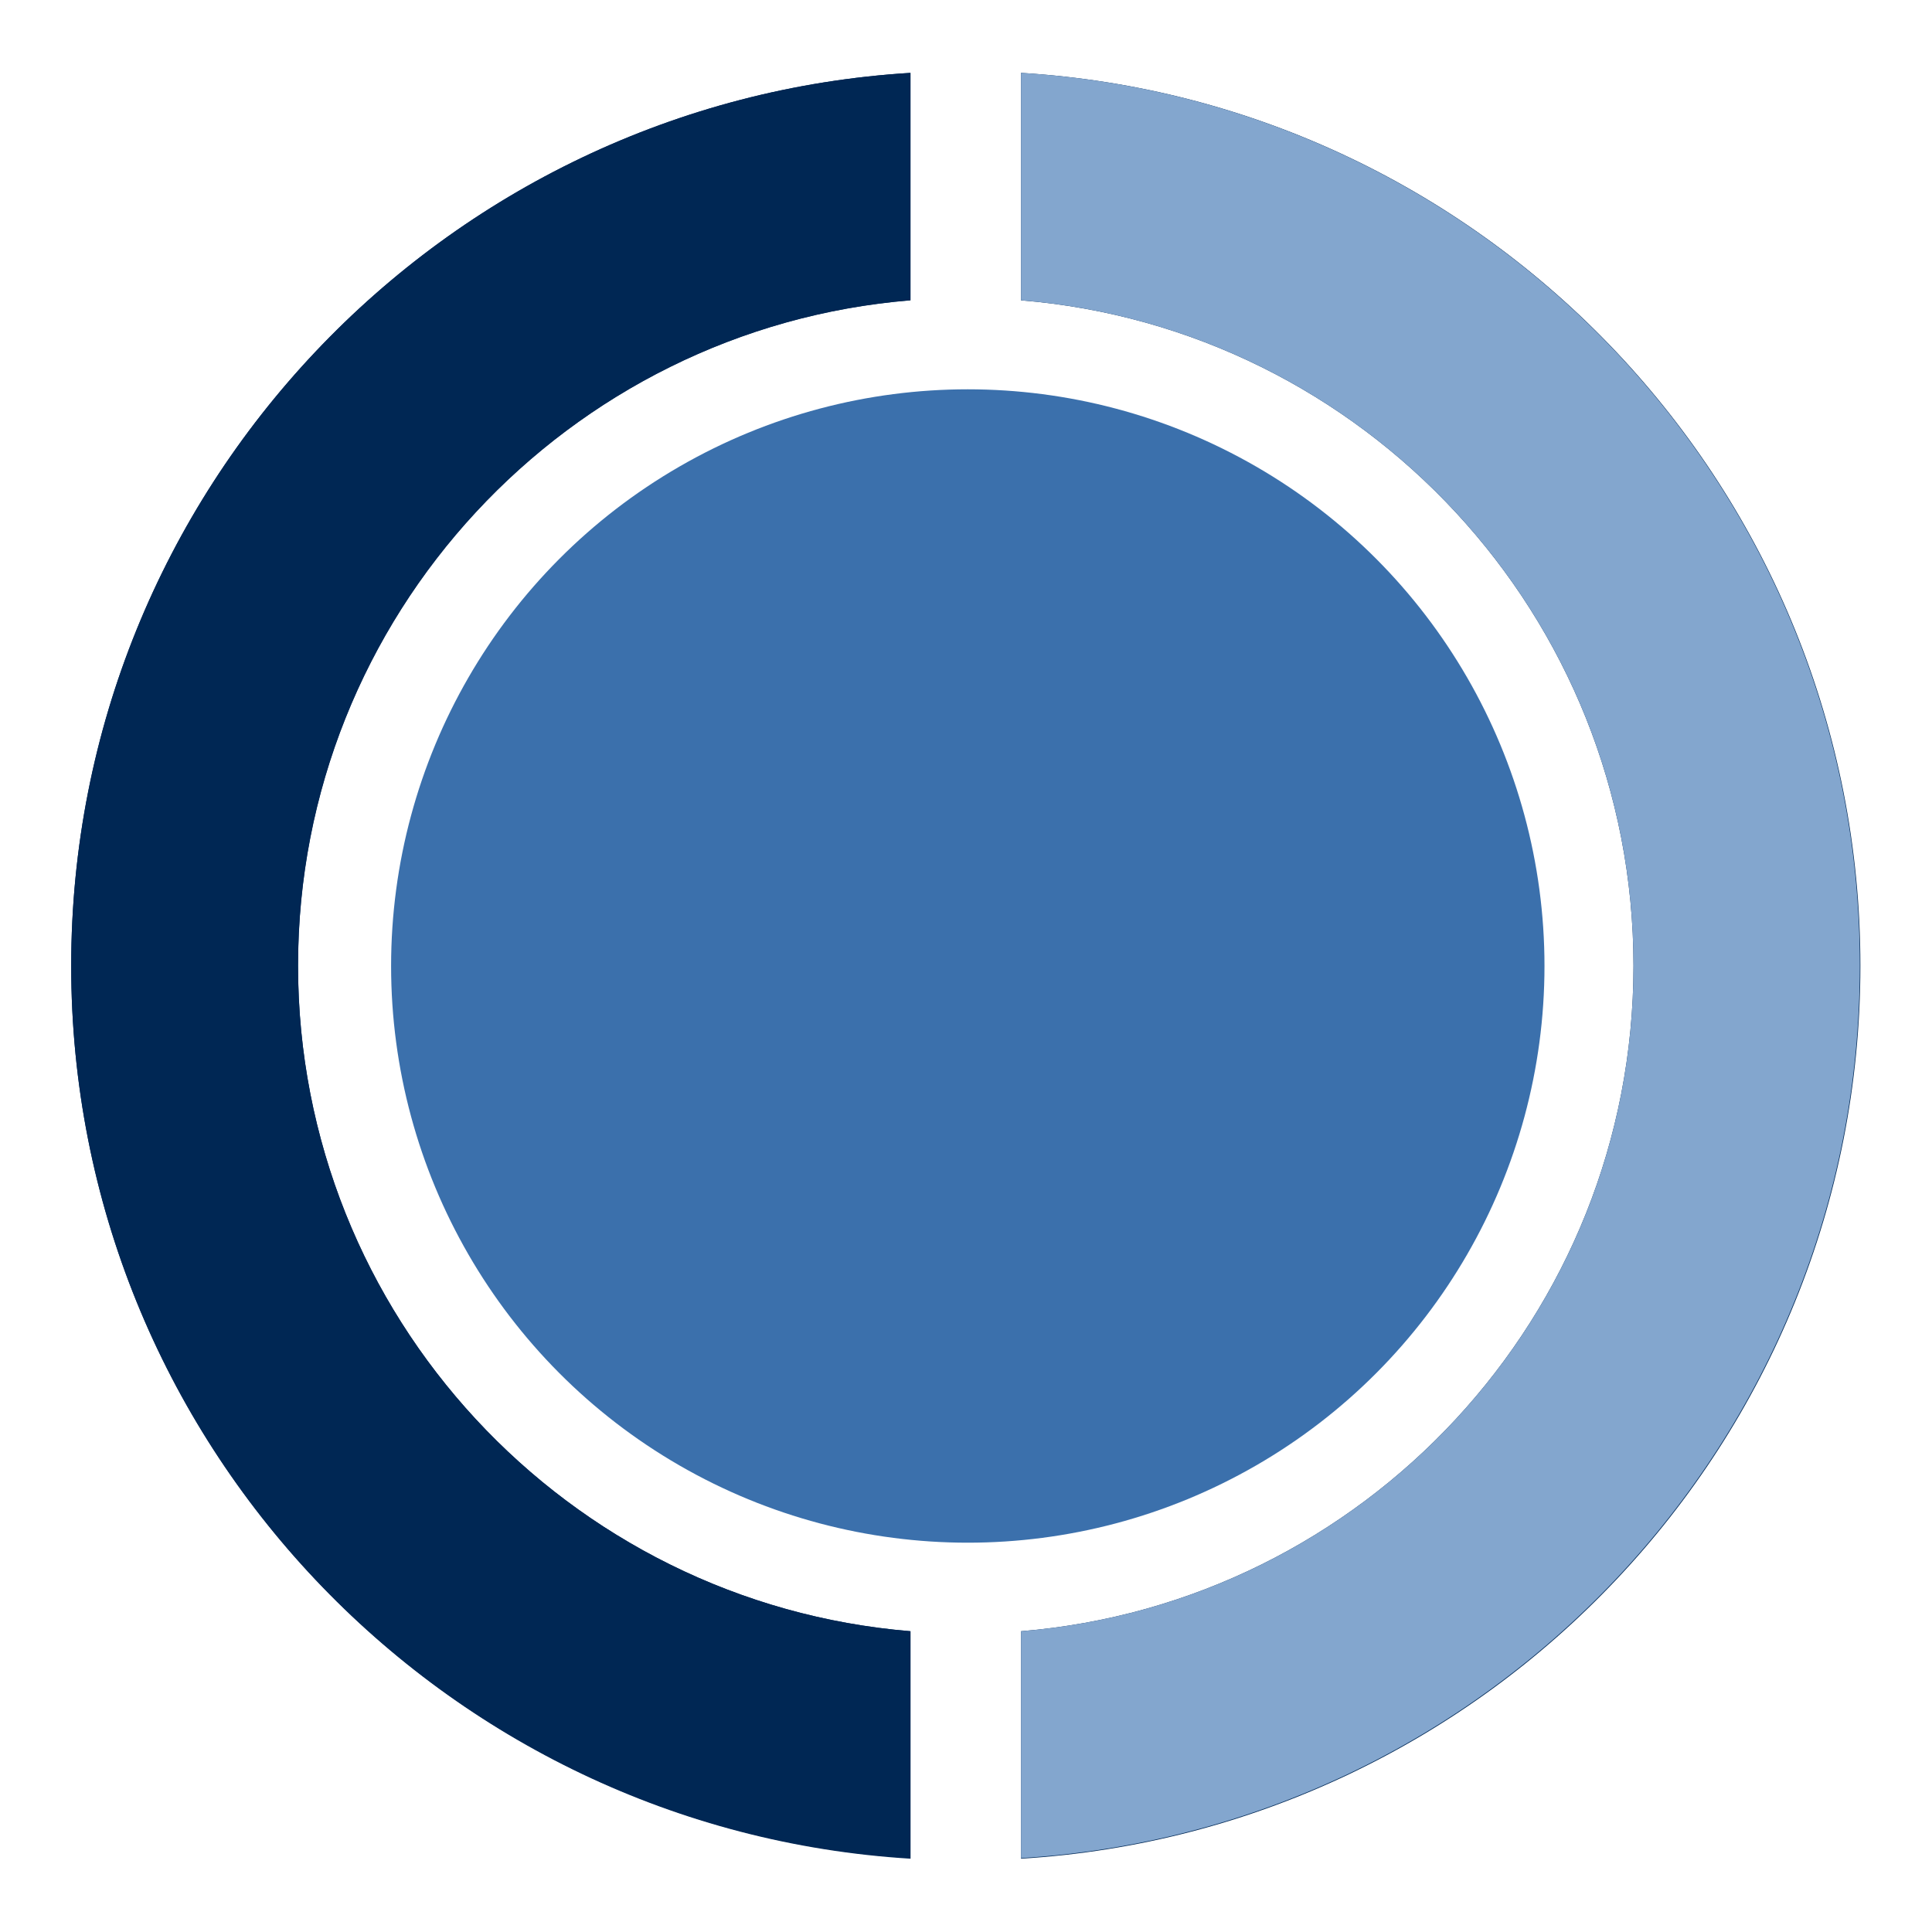 <?xml version="1.0" encoding="UTF-8" standalone="no"?>
<!DOCTYPE svg PUBLIC "-//W3C//DTD SVG 1.1//EN" "http://www.w3.org/Graphics/SVG/1.1/DTD/svg11.dtd">
<svg width="100%" height="100%" viewBox="0 0 1080 1080" version="1.1" xmlns="http://www.w3.org/2000/svg" xmlns:xlink="http://www.w3.org/1999/xlink" xml:space="preserve" xmlns:serif="http://www.serif.com/" style="fill-rule:evenodd;clip-rule:evenodd;stroke-linejoin:round;stroke-miterlimit:2;">
    <g transform="matrix(1.43,0,0,1.43,-379.16,-416.132)">
        <path d="M621.096,1017.59C438.126,1006.42 292.979,854.296 292.979,668.537C292.979,482.778 438.126,330.653 621.096,319.487L621.096,408.406C487.123,419.397 381.673,531.749 381.673,668.537C381.673,805.325 487.123,917.678 621.096,928.669L621.096,1017.59ZM664.276,319.487C847.246,330.653 992.394,482.778 992.394,668.537C992.394,854.296 847.246,1006.42 664.276,1017.59L664.276,928.669C798.249,917.678 903.7,805.325 903.7,668.537C903.7,531.749 798.249,419.397 664.276,408.406L664.276,319.487Z" style="fill:rgb(0,39,84);"/>
        <clipPath id="_clip1">
            <path d="M621.096,1017.59C438.126,1006.42 292.979,854.296 292.979,668.537C292.979,482.778 438.126,330.653 621.096,319.487L621.096,408.406C487.123,419.397 381.673,531.749 381.673,668.537C381.673,805.325 487.123,917.678 621.096,928.669L621.096,1017.59ZM664.276,319.487C847.246,330.653 992.394,482.778 992.394,668.537C992.394,854.296 847.246,1006.42 664.276,1017.59L664.276,928.669C798.249,917.678 903.7,805.325 903.7,668.537C903.7,531.749 798.249,419.397 664.276,408.406L664.276,319.487Z"/>
        </clipPath>
        <g clip-path="url(#_clip1)">
            <g transform="matrix(0.699,0,0,0.699,265.113,290.964)">
                <path d="M570.878,40.793C832.558,56.763 1040.15,274.331 1040.15,540C1040.15,805.669 832.558,1023.24 570.878,1039.21L570.878,912.036C762.484,896.317 913.298,735.632 913.298,540C913.298,344.368 762.484,183.683 570.878,167.964L570.878,40.793Z" style="fill:rgb(131,166,206);"/>
            </g>
            <g transform="matrix(0.699,0,0,0.699,265.113,290.964)">
                <path d="M509.122,1039.21C247.442,1023.24 39.854,805.669 39.854,540C39.854,274.331 247.442,56.763 509.122,40.793L509.122,167.964C317.516,183.683 166.702,344.368 166.702,540C166.702,735.632 317.516,896.317 509.122,912.036L509.122,1039.21Z" style="fill:rgb(0,39,84);"/>
            </g>
        </g>
    </g>
    <g transform="matrix(1,0,0,1,-55.863,-56.717)">
        <circle cx="596.863" cy="596.717" r="322.375" style="fill:rgb(59,112,172);"/>
    </g>
</svg>
